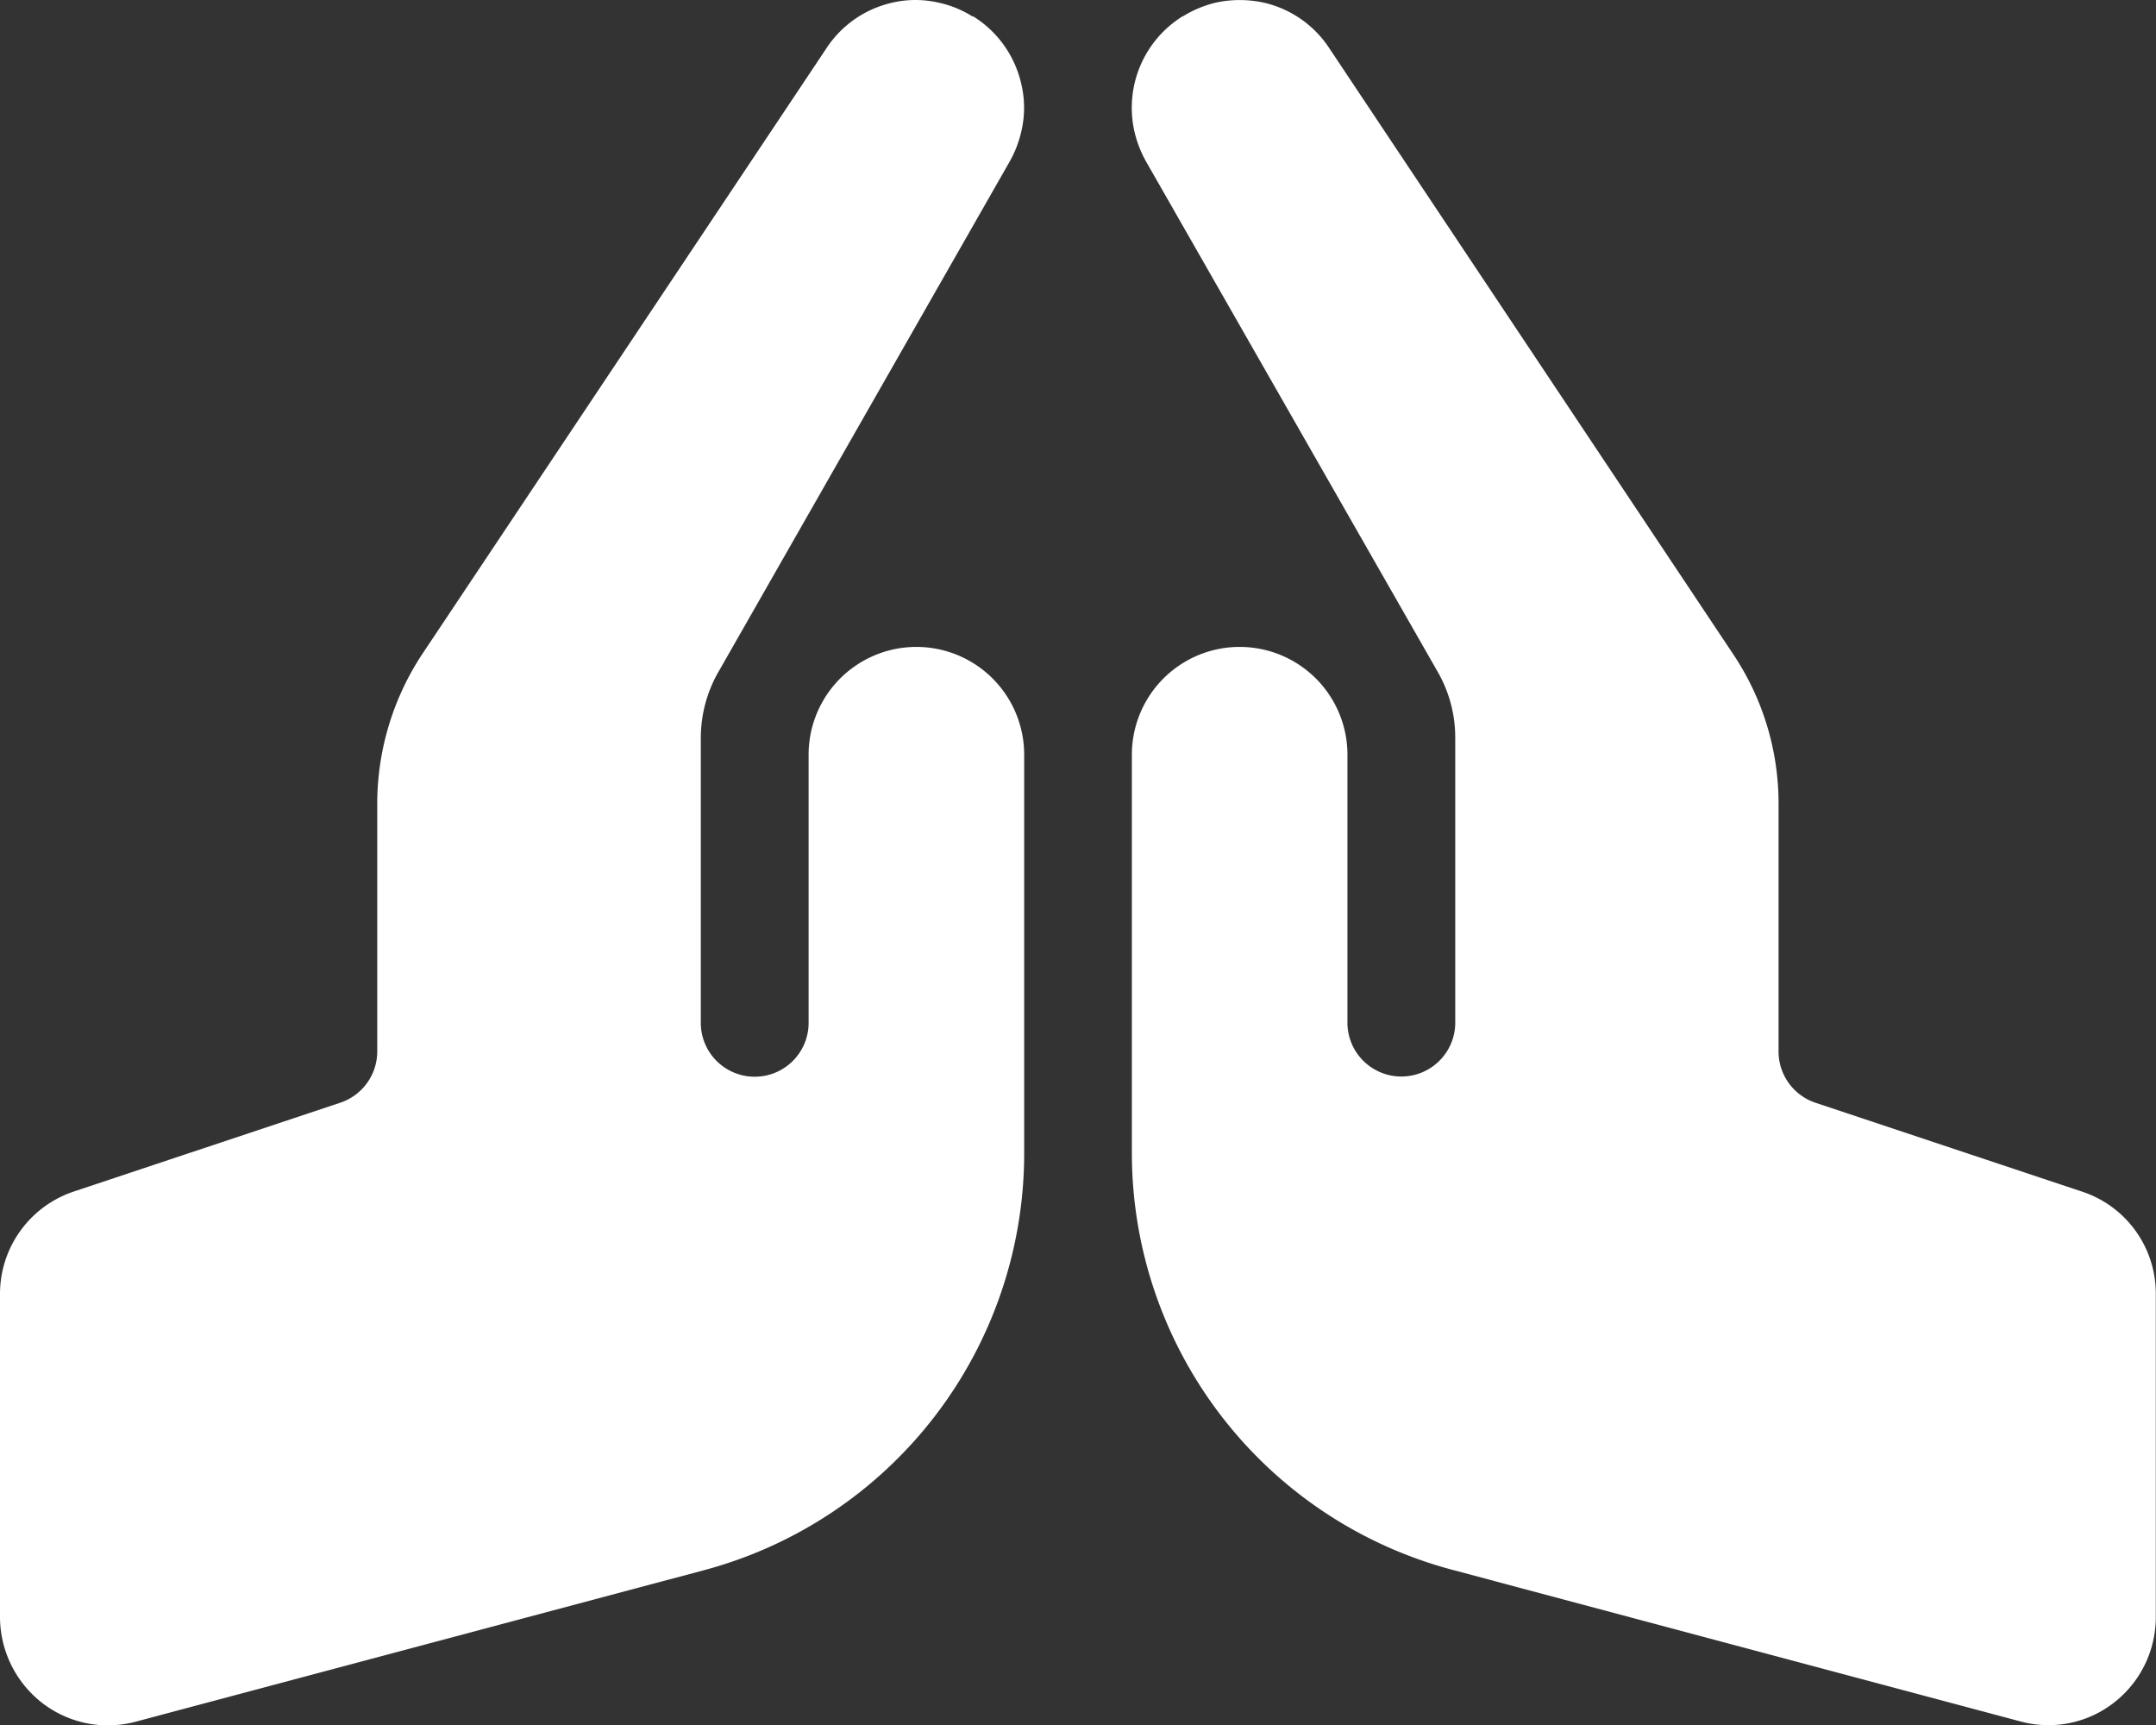 <svg xmlns="http://www.w3.org/2000/svg" width="42.184" height="33.754" viewBox="0 0 42.184 33.754">
  <rect x="0" y="0" width="42.184" height="33.754" fill="#333333" stroke="none"/>
  <path id="hands-praying-solid" d="M23.149.315a2.177,2.177,0,0,1,.659-.27,2.207,2.207,0,0,1,.929.007,2.091,2.091,0,0,1,1.279.9l7.9,11.851a5.248,5.248,0,0,1,.883,2.927V20.57a1.057,1.057,0,0,0,.718,1l5.22,1.74a2.1,2.1,0,0,1,1.443,2v6.328a2.117,2.117,0,0,1-.824,1.674,2.086,2.086,0,0,1-1.826.363L28.408,30.707a8.437,8.437,0,0,1-6.262-8.153V14.763a2.109,2.109,0,1,1,4.218,0v5.273a1.055,1.055,0,0,0,2.109,0v-5.6a2.581,2.581,0,0,0-.349-1.305L22.43,3.169a2.187,2.187,0,0,1-.237-.613A2.106,2.106,0,0,1,23.142.315Zm-4.113,0a2.1,2.1,0,0,1,.943,1.312,2.012,2.012,0,0,1,.007.929,2.187,2.187,0,0,1-.237.613l-5.688,9.966a2.6,2.6,0,0,0-.349,1.305v5.6a1.055,1.055,0,0,0,2.109,0V14.763a2.109,2.109,0,1,1,4.218,0v7.8a8.443,8.443,0,0,1-6.262,8.153L2.656,33.68a2.1,2.1,0,0,1-1.826-.363A2.136,2.136,0,0,1,0,31.636V25.309a2.112,2.112,0,0,1,1.443-2l5.22-1.74a1.057,1.057,0,0,0,.718-1V15.718a5.317,5.317,0,0,1,.883-2.927L16.162.954a2.091,2.091,0,0,1,1.279-.9A2.012,2.012,0,0,1,18.37.051a2.049,2.049,0,0,1,.659.27Z" transform="translate(0 0.002)" fill="#fff"/>
</svg>
